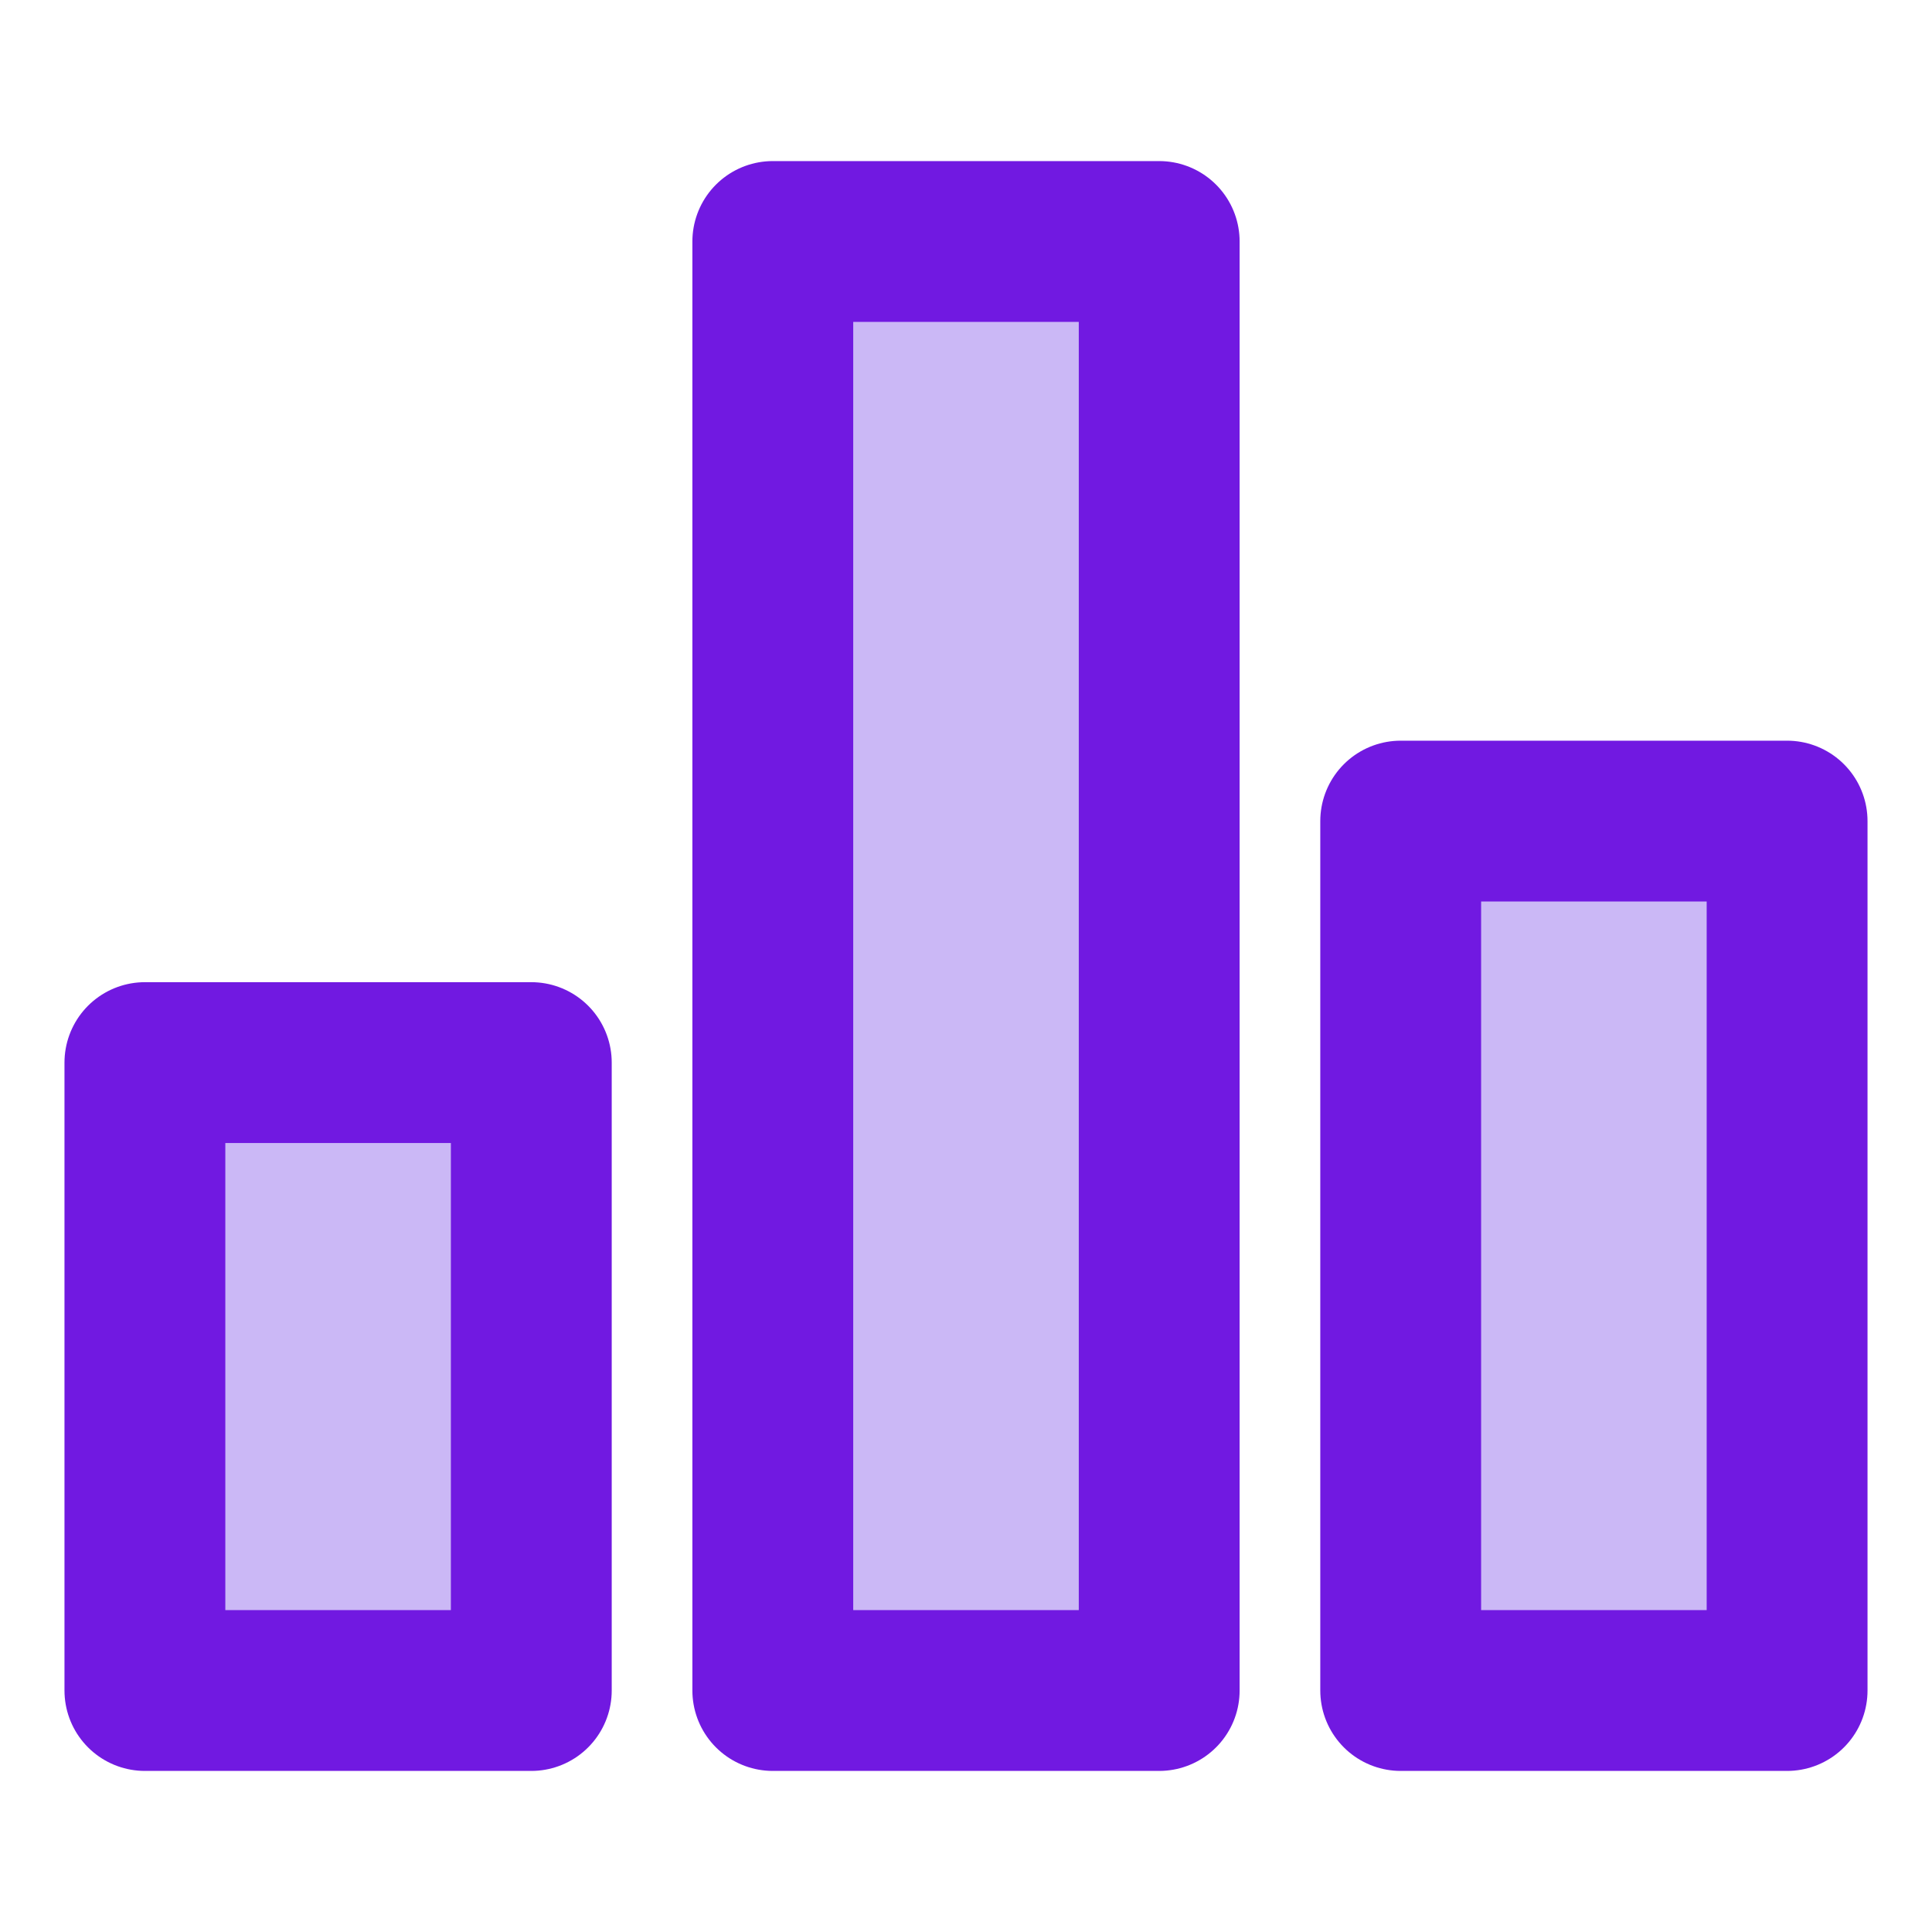 <svg width="40" height="40" viewBox="0 0 40 40" fill="none" xmlns="http://www.w3.org/2000/svg">
<path d="M11 22H3V35H11V22Z" fill="#CBB8F6" stroke="#7119E1" stroke-width="3.33" stroke-miterlimit="10" stroke-linecap="round" stroke-linejoin="round"/>
<path d="M37 17H29V35H37V17Z" fill="#CBB8F6" stroke="#7119E1" stroke-width="3.33" stroke-miterlimit="10" stroke-linecap="round" stroke-linejoin="round"/>
<path d="M24 5H16V35H24V5Z" fill="#CBB8F6" stroke="#7119E1" stroke-width="3.33" stroke-miterlimit="10" stroke-linecap="round" stroke-linejoin="round"/>
</svg>

